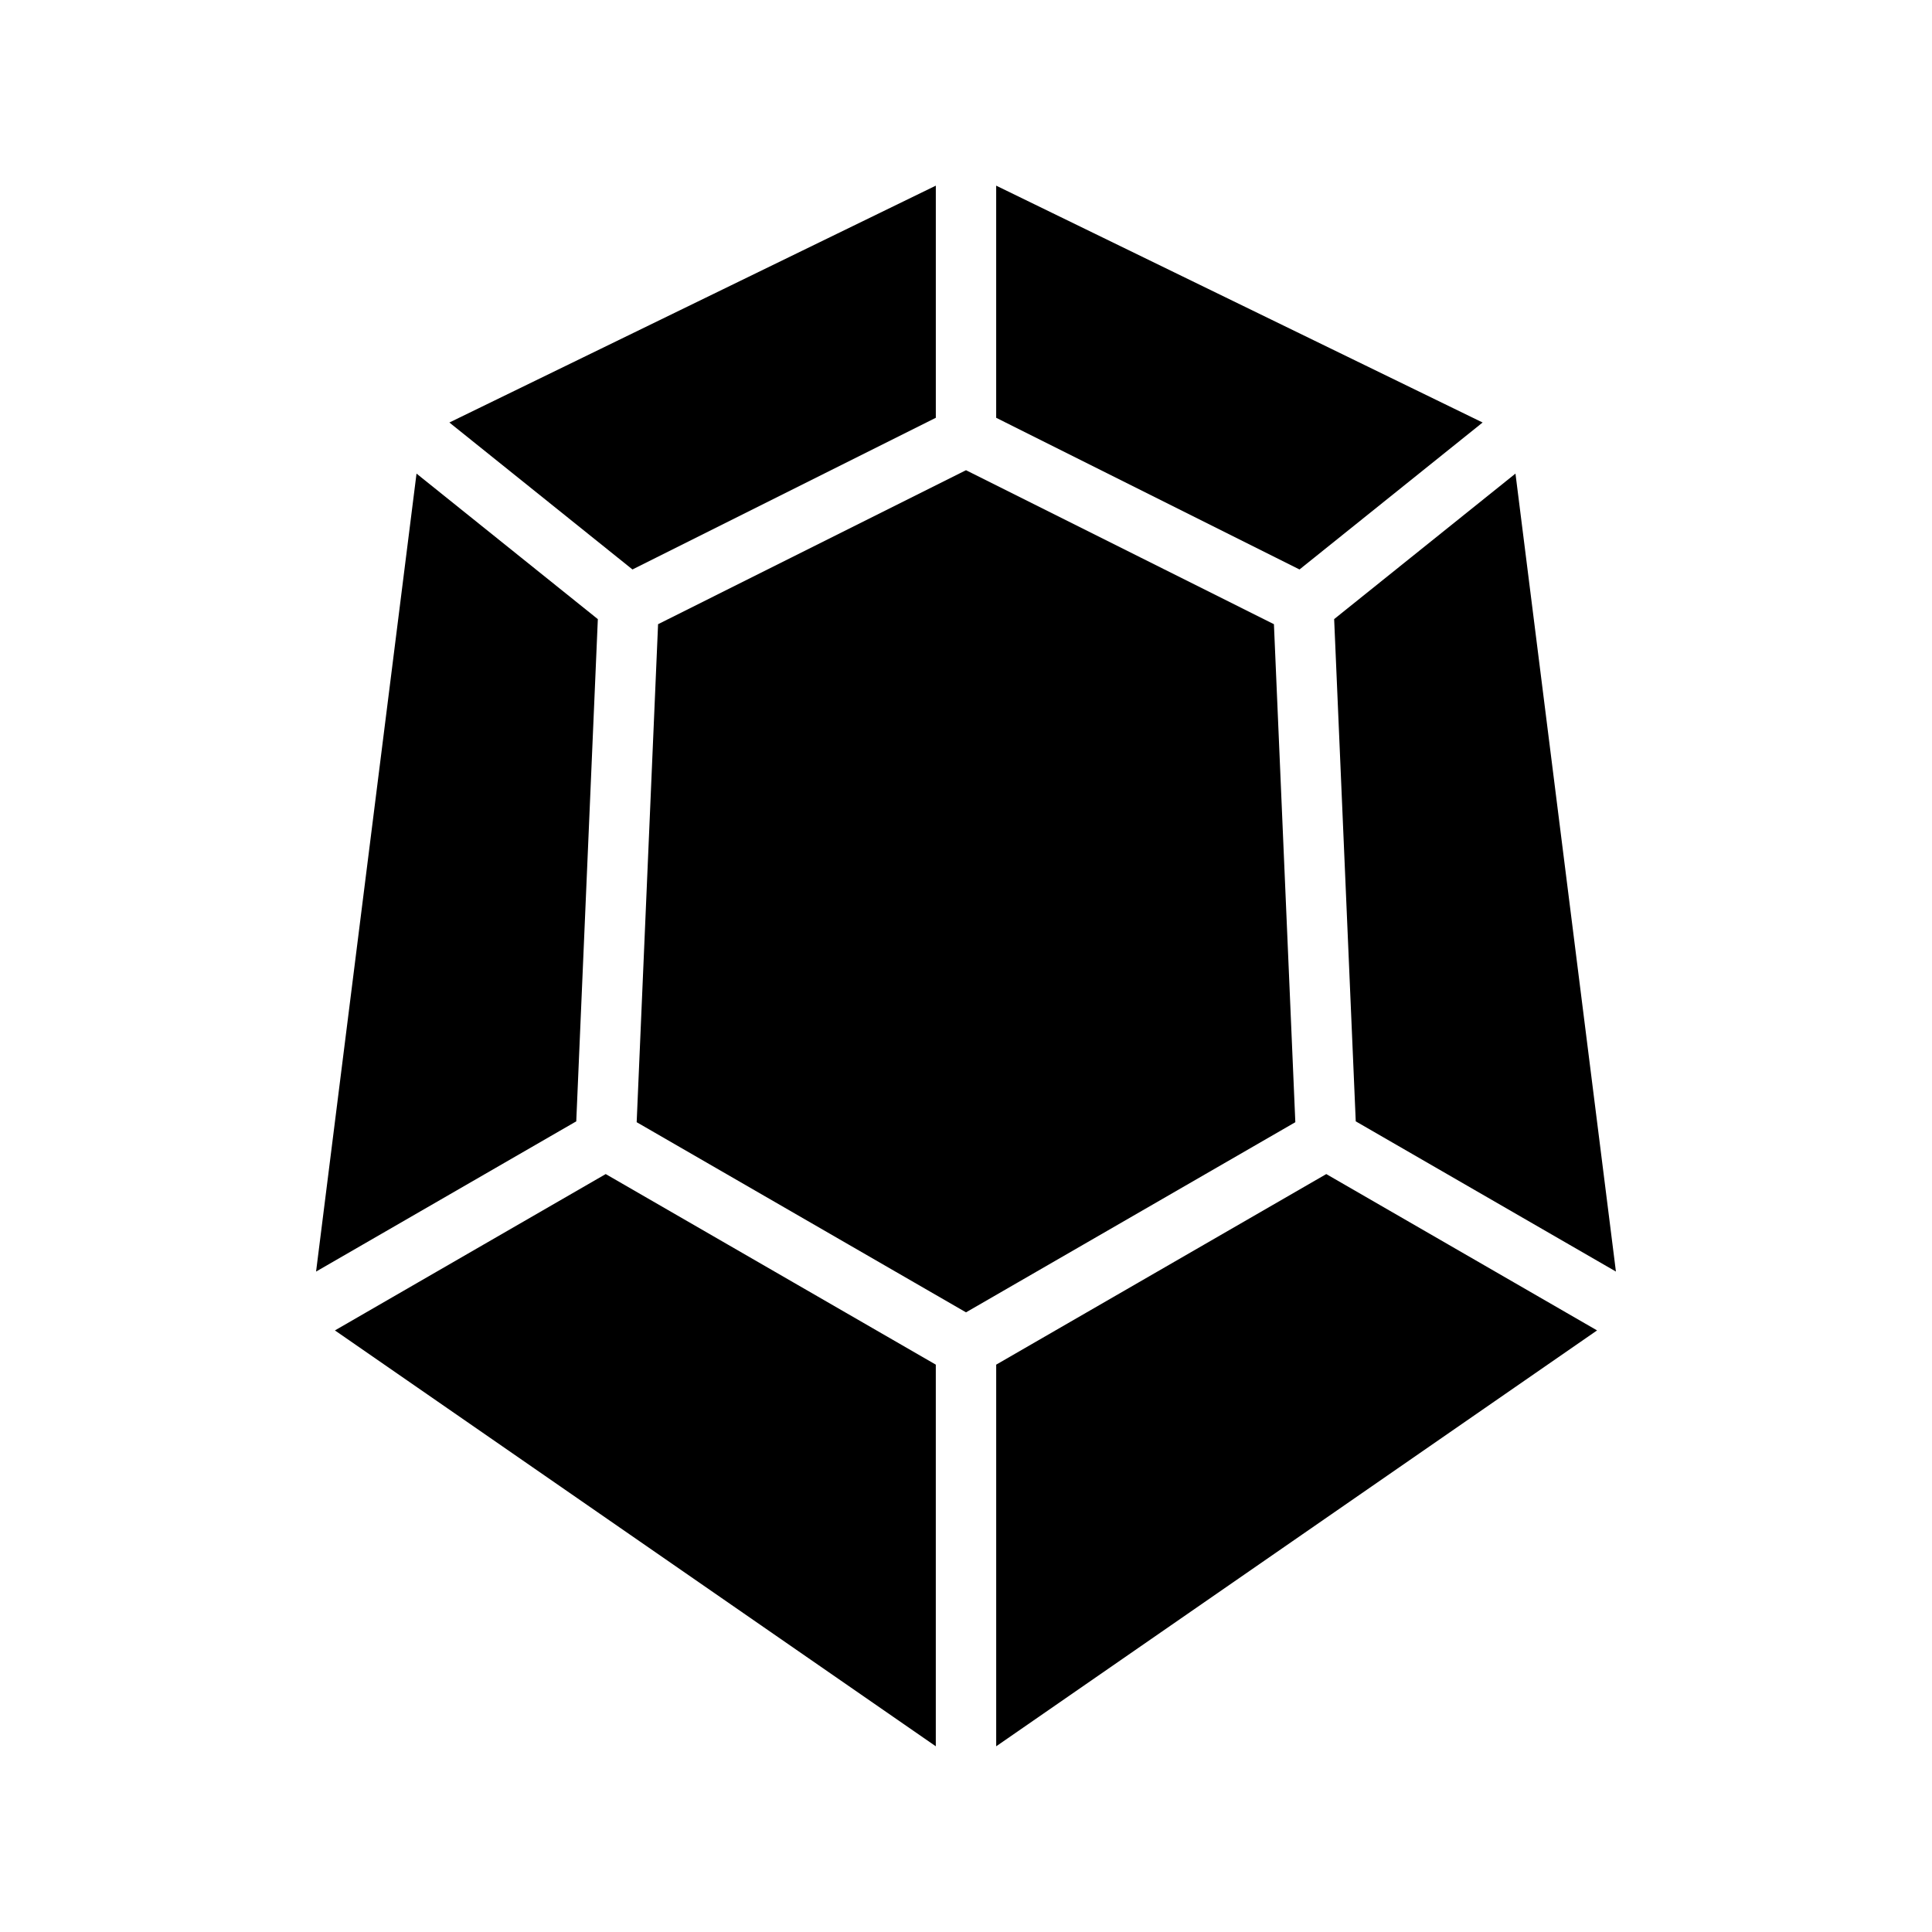 <?xml version="1.0" encoding="UTF-8"?>
<!-- Uploaded to: ICON Repo, www.svgrepo.com, Generator: ICON Repo Mixer Tools -->
<svg fill="#000000" width="800px" height="800px" version="1.1" viewBox="144 144 512 512" xmlns="http://www.w3.org/2000/svg">
 <path d="m304.52 455.14 87.477 50.504v101.14l-159.24-110.21 21.883-12.637zm-76.758 25.84 12.375-7.144 56.578-32.668 5.719-133.09-48.051-38.57-10.457 83.055zm164.24-226.26v-61.52l-128.91 62.77 48.52 38.945zm125.91 37.016-20.348 16.332 5.723 133.1 68.949 39.809-26.621-211.47zm-30.637 149.66-5.672-131.98-81.602-40.805-81.605 40.805-5.629 130.97-0.043 1.008 87.277 50.391zm79.965 55.176-71.762-41.43-87.477 50.504v101.14l14.113-9.766zm-46.293-227.79 15.961-12.812-128.91-62.77v61.52l80.387 40.195z"/>
</svg>